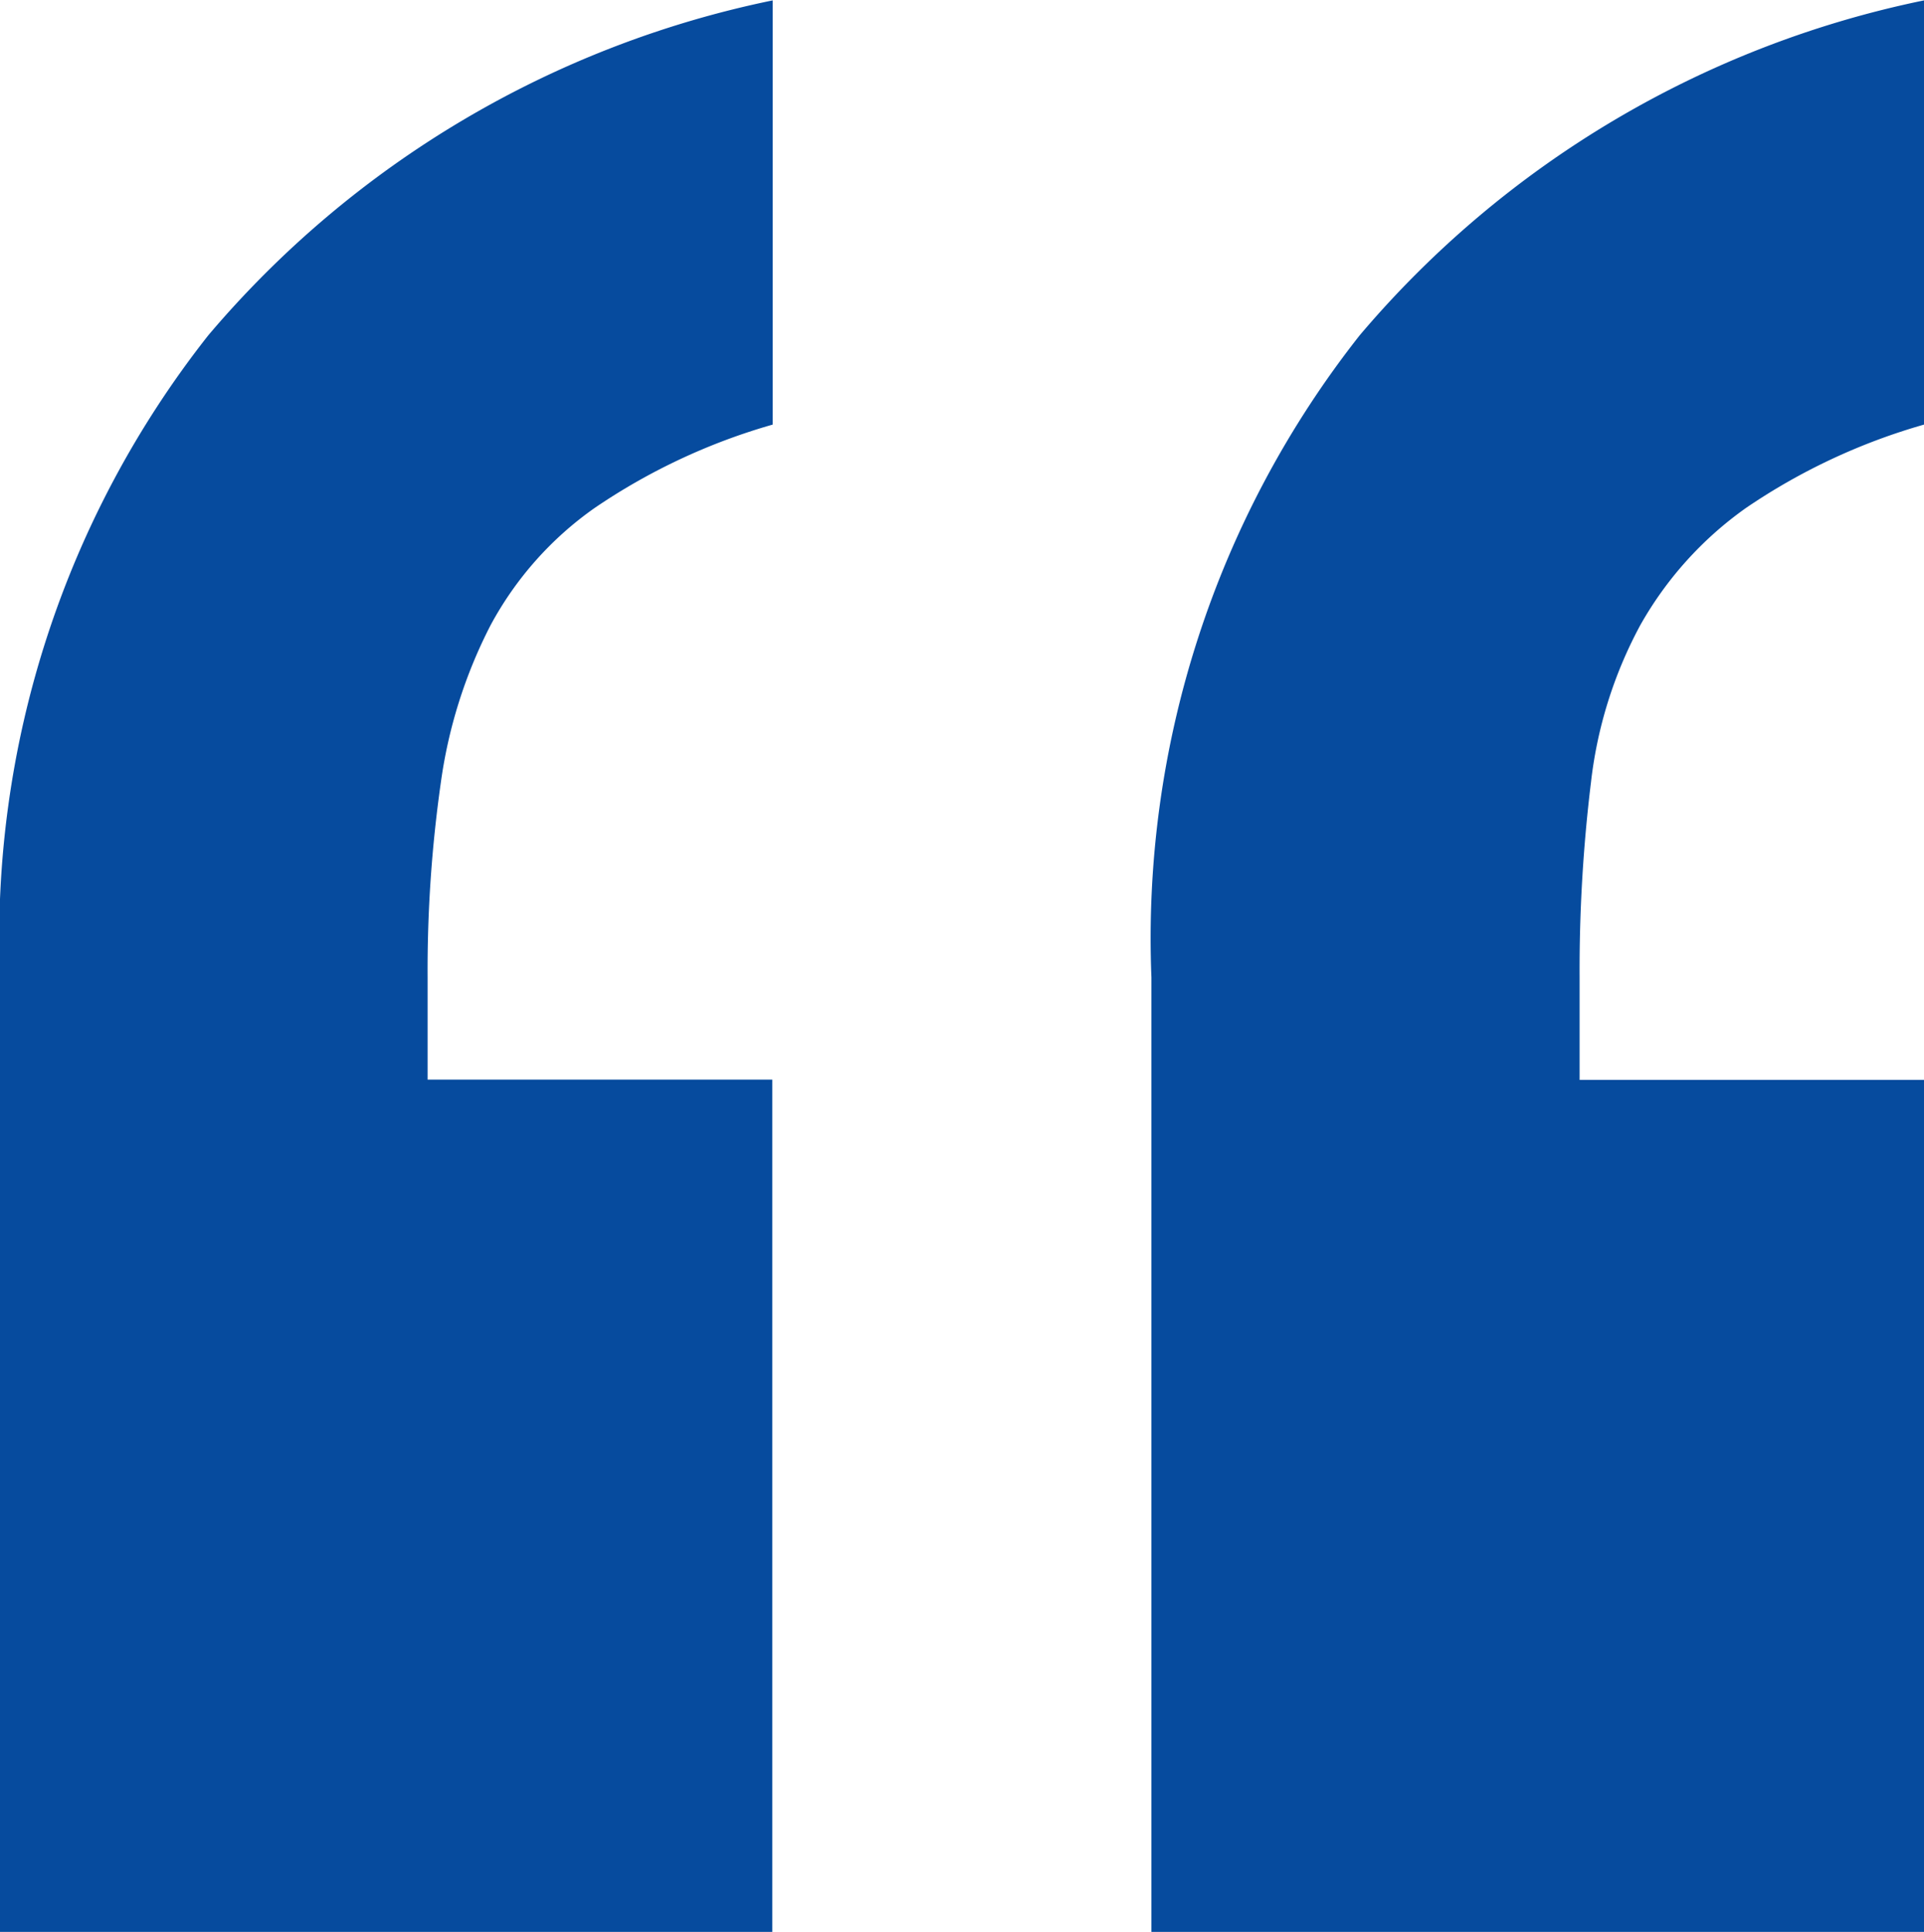 <svg xmlns="http://www.w3.org/2000/svg" width="20" height="20.079" viewBox="0 0 20 20.079"><path d="M16.686-34.725v-9.921a10.122,10.122,0,0,1,2.165-6.673A10.439,10.439,0,0,1,24.717-54.8v4.409a6.4,6.4,0,0,0-1.85.866,3.743,3.743,0,0,0-1.1,1.22,4.508,4.508,0,0,0-.512,1.634,16.074,16.074,0,0,0-.118,2.028v1.063h3.583v8.858Zm-11.969,0v-9.921A10.122,10.122,0,0,1,6.883-51.32,10.439,10.439,0,0,1,12.749-54.8v4.409a6.4,6.4,0,0,0-1.85.866,3.539,3.539,0,0,0-1.083,1.22A5.08,5.08,0,0,0,9.3-46.674a13.809,13.809,0,0,0-.138,2.028v1.063h3.583v8.858Z" transform="translate(-4.717 54.804)" fill="#064b9e"/></svg>